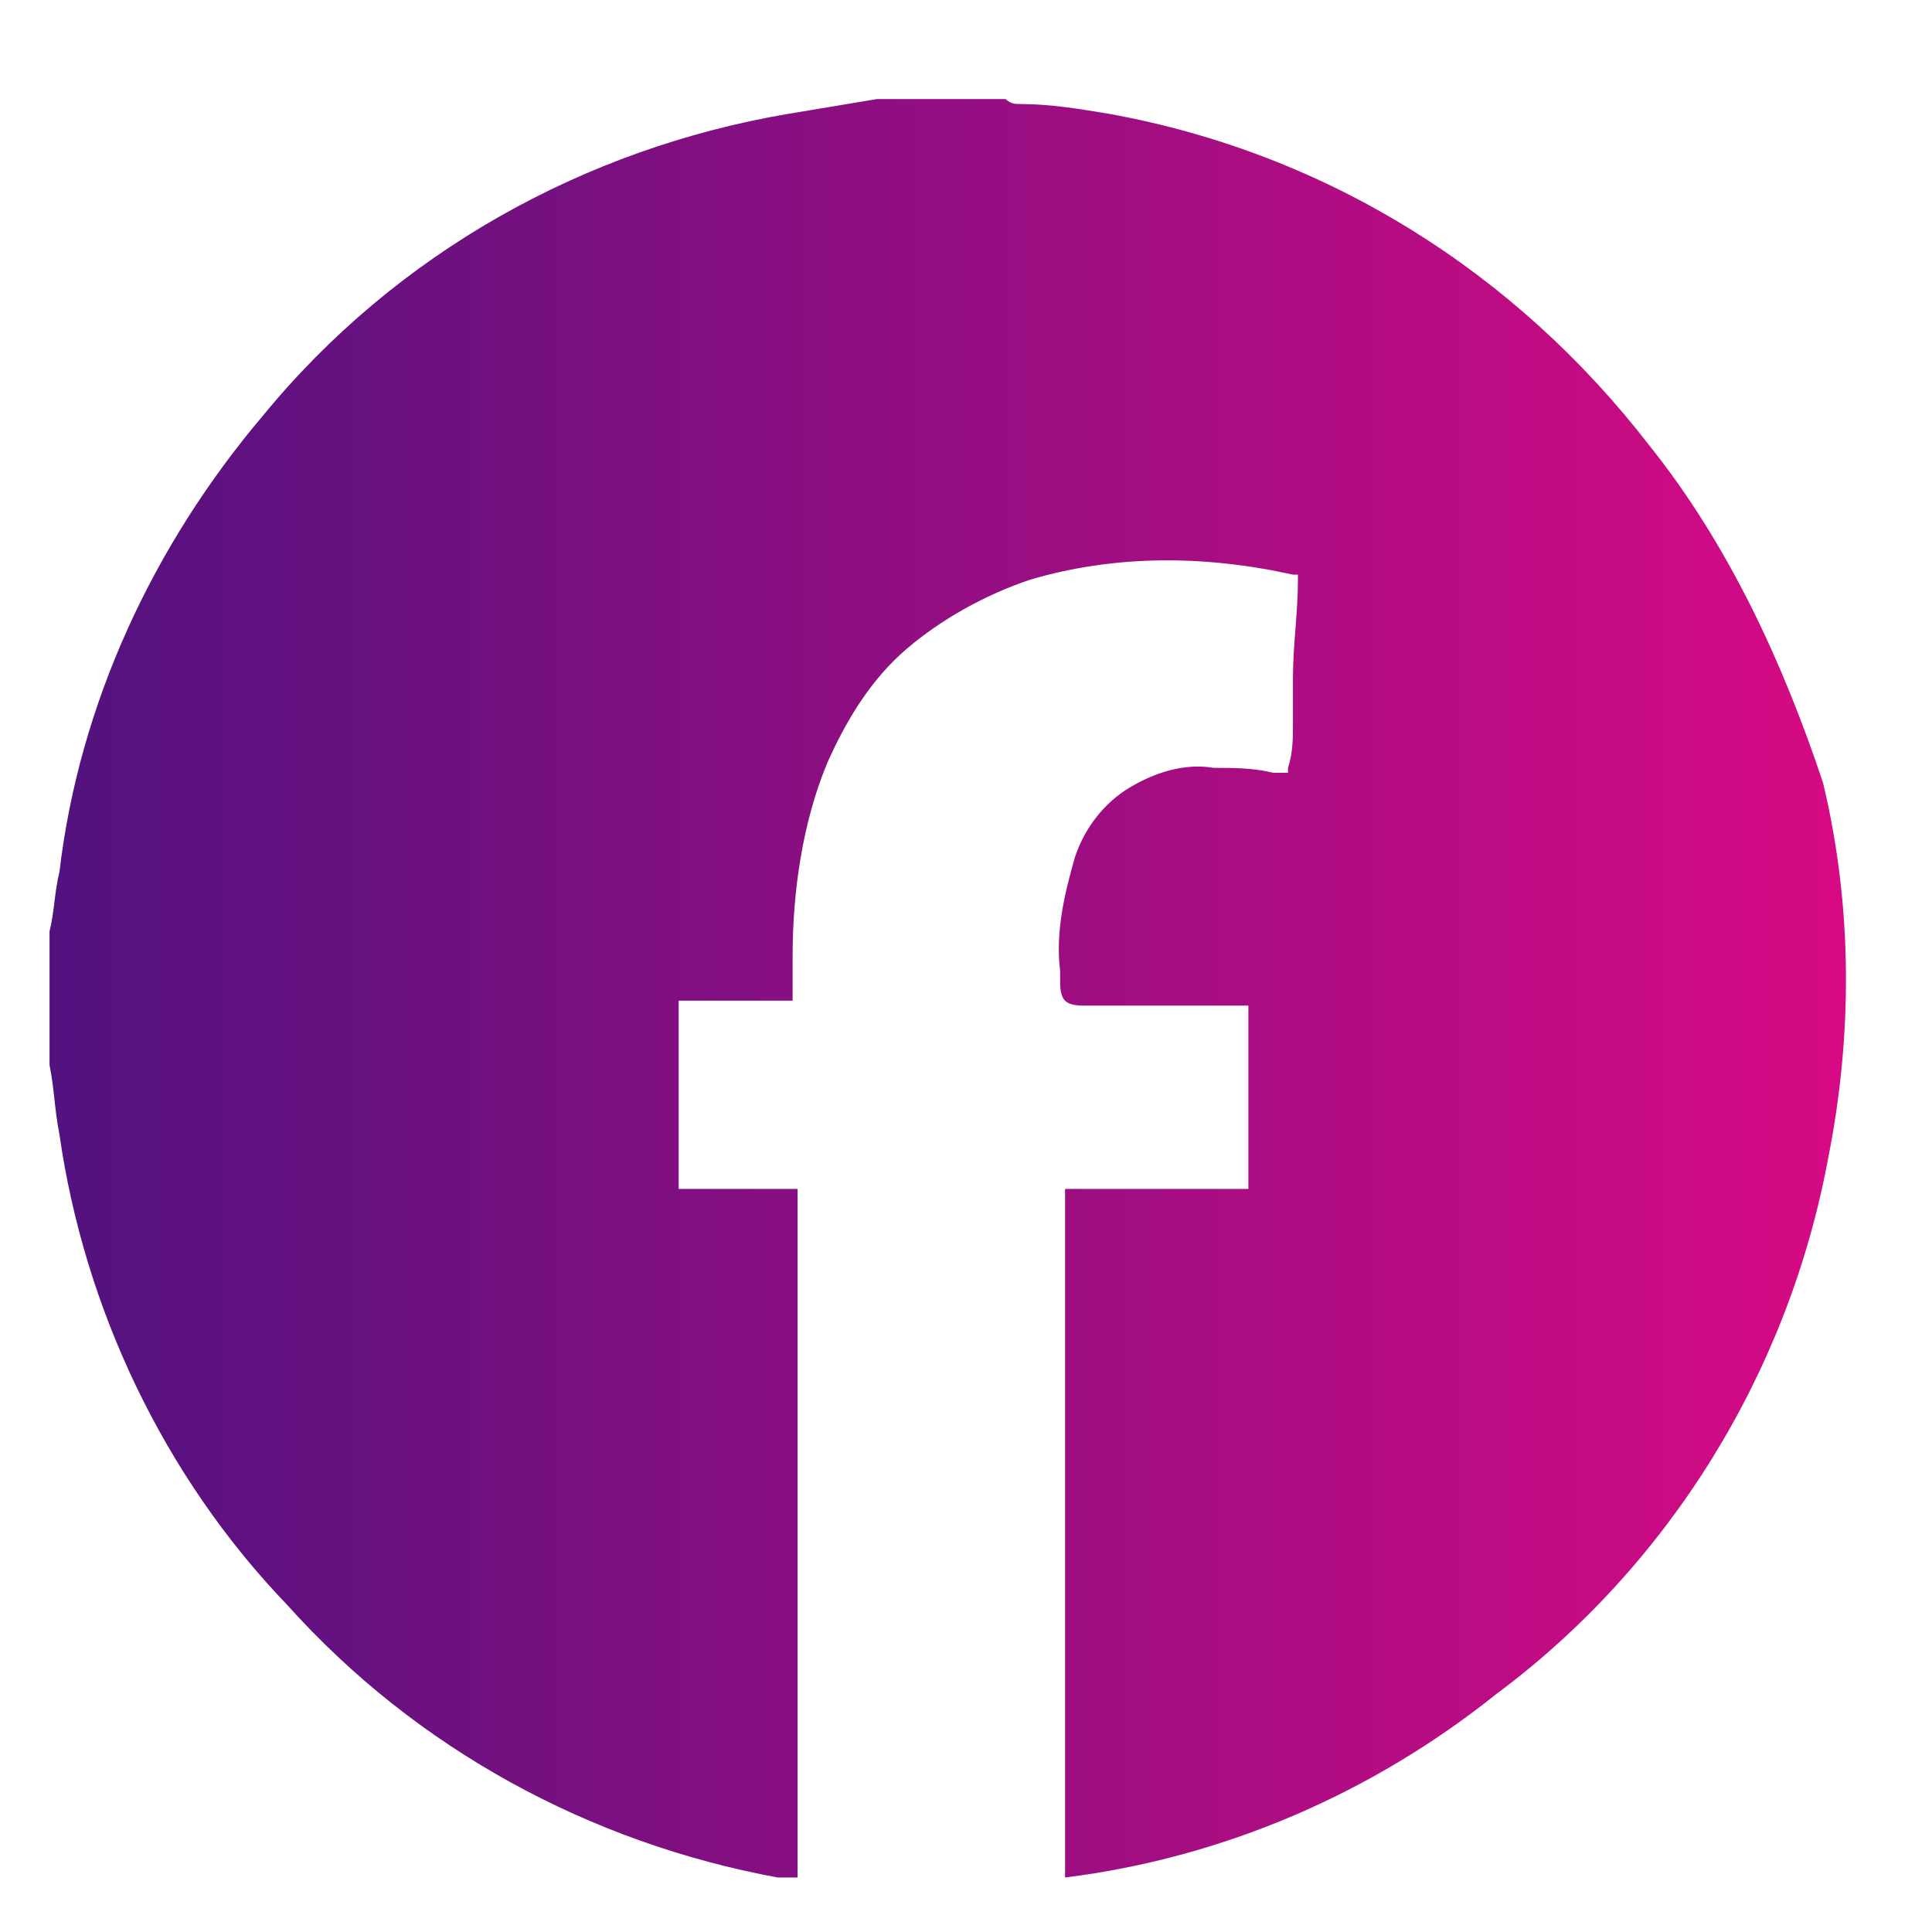<?xml version="1.0" encoding="utf-8"?>
<!-- Generator: Adobe Illustrator 26.1.0, SVG Export Plug-In . SVG Version: 6.00 Build 0)  -->
<svg version="1.1" id="Capa_1" xmlns="http://www.w3.org/2000/svg" xmlns:xlink="http://www.w3.org/1999/xlink" x="0px" y="0px"
	 viewBox="0 0 39 39" style="enable-background:new 0 0 39 39;" xml:space="preserve">
<style type="text/css">
	.st0{fill:url(#SVGID_1_);}
</style>
<linearGradient id="SVGID_1_" gradientUnits="userSpaceOnUse" x1="1" y1="19.965" x2="37.106" y2="19.965">
	<stop  offset="0" style="stop-color:#51127F"/>
	<stop  offset="3.906250e-03" style="stop-color:#52127F"/>
	<stop  offset="7.812500e-03" style="stop-color:#52127F"/>
	<stop  offset="1.171880e-02" style="stop-color:#53127F"/>
	<stop  offset="1.562500e-02" style="stop-color:#53127F"/>
	<stop  offset="1.953130e-02" style="stop-color:#54127F"/>
	<stop  offset="2.343750e-02" style="stop-color:#54127F"/>
	<stop  offset="2.734370e-02" style="stop-color:#55127F"/>
	<stop  offset="3.125000e-02" style="stop-color:#55127F"/>
	<stop  offset="3.515620e-02" style="stop-color:#56127F"/>
	<stop  offset="3.906250e-02" style="stop-color:#56127F"/>
	<stop  offset="4.296880e-02" style="stop-color:#57127F"/>
	<stop  offset="4.687500e-02" style="stop-color:#57127F"/>
	<stop  offset="5.078120e-02" style="stop-color:#58127F"/>
	<stop  offset="5.468750e-02" style="stop-color:#58127F"/>
	<stop  offset="5.859380e-02" style="stop-color:#59127F"/>
	<stop  offset="6.250000e-02" style="stop-color:#59117F"/>
	<stop  offset="6.640620e-02" style="stop-color:#5A117F"/>
	<stop  offset="7.031250e-02" style="stop-color:#5A117F"/>
	<stop  offset="7.421880e-02" style="stop-color:#5B117F"/>
	<stop  offset="7.812500e-02" style="stop-color:#5B117F"/>
	<stop  offset="8.203121e-02" style="stop-color:#5C117F"/>
	<stop  offset="8.593750e-02" style="stop-color:#5C117F"/>
	<stop  offset="8.984371e-02" style="stop-color:#5D117F"/>
	<stop  offset="9.375000e-02" style="stop-color:#5D117F"/>
	<stop  offset="9.765629e-02" style="stop-color:#5E117F"/>
	<stop  offset="0.102" style="stop-color:#5F1180"/>
	<stop  offset="0.105" style="stop-color:#5F1180"/>
	<stop  offset="0.109" style="stop-color:#601180"/>
	<stop  offset="0.113" style="stop-color:#601180"/>
	<stop  offset="0.117" style="stop-color:#611180"/>
	<stop  offset="0.121" style="stop-color:#611180"/>
	<stop  offset="0.125" style="stop-color:#621180"/>
	<stop  offset="0.129" style="stop-color:#621180"/>
	<stop  offset="0.133" style="stop-color:#631180"/>
	<stop  offset="0.137" style="stop-color:#631180"/>
	<stop  offset="0.141" style="stop-color:#641180"/>
	<stop  offset="0.144" style="stop-color:#641180"/>
	<stop  offset="0.148" style="stop-color:#651180"/>
	<stop  offset="0.152" style="stop-color:#651180"/>
	<stop  offset="0.156" style="stop-color:#661180"/>
	<stop  offset="0.16" style="stop-color:#661180"/>
	<stop  offset="0.164" style="stop-color:#671180"/>
	<stop  offset="0.168" style="stop-color:#671180"/>
	<stop  offset="0.172" style="stop-color:#681180"/>
	<stop  offset="0.176" style="stop-color:#681180"/>
	<stop  offset="0.18" style="stop-color:#691180"/>
	<stop  offset="0.184" style="stop-color:#691180"/>
	<stop  offset="0.188" style="stop-color:#6A1080"/>
	<stop  offset="0.191" style="stop-color:#6A1080"/>
	<stop  offset="0.195" style="stop-color:#6B1080"/>
	<stop  offset="0.199" style="stop-color:#6B1080"/>
	<stop  offset="0.203" style="stop-color:#6C1080"/>
	<stop  offset="0.207" style="stop-color:#6D1080"/>
	<stop  offset="0.211" style="stop-color:#6D1080"/>
	<stop  offset="0.215" style="stop-color:#6E1080"/>
	<stop  offset="0.219" style="stop-color:#6E1080"/>
	<stop  offset="0.223" style="stop-color:#6F1080"/>
	<stop  offset="0.227" style="stop-color:#6F1080"/>
	<stop  offset="0.231" style="stop-color:#701080"/>
	<stop  offset="0.234" style="stop-color:#701080"/>
	<stop  offset="0.238" style="stop-color:#711080"/>
	<stop  offset="0.242" style="stop-color:#711080"/>
	<stop  offset="0.246" style="stop-color:#721080"/>
	<stop  offset="0.25" style="stop-color:#721080"/>
	<stop  offset="0.254" style="stop-color:#731080"/>
	<stop  offset="0.258" style="stop-color:#731080"/>
	<stop  offset="0.262" style="stop-color:#741080"/>
	<stop  offset="0.266" style="stop-color:#741080"/>
	<stop  offset="0.27" style="stop-color:#751080"/>
	<stop  offset="0.273" style="stop-color:#751080"/>
	<stop  offset="0.277" style="stop-color:#761080"/>
	<stop  offset="0.281" style="stop-color:#761080"/>
	<stop  offset="0.285" style="stop-color:#771080"/>
	<stop  offset="0.289" style="stop-color:#771080"/>
	<stop  offset="0.293" style="stop-color:#781080"/>
	<stop  offset="0.297" style="stop-color:#781080"/>
	<stop  offset="0.301" style="stop-color:#791080"/>
	<stop  offset="0.305" style="stop-color:#7A1081"/>
	<stop  offset="0.309" style="stop-color:#7A1081"/>
	<stop  offset="0.312" style="stop-color:#7B0F81"/>
	<stop  offset="0.316" style="stop-color:#7B0F81"/>
	<stop  offset="0.32" style="stop-color:#7C0F81"/>
	<stop  offset="0.324" style="stop-color:#7C0F81"/>
	<stop  offset="0.328" style="stop-color:#7D0F81"/>
	<stop  offset="0.332" style="stop-color:#7D0F81"/>
	<stop  offset="0.336" style="stop-color:#7E0F81"/>
	<stop  offset="0.34" style="stop-color:#7E0F81"/>
	<stop  offset="0.344" style="stop-color:#7F0F81"/>
	<stop  offset="0.348" style="stop-color:#7F0F81"/>
	<stop  offset="0.352" style="stop-color:#800F81"/>
	<stop  offset="0.355" style="stop-color:#800F81"/>
	<stop  offset="0.359" style="stop-color:#810F81"/>
	<stop  offset="0.363" style="stop-color:#810F81"/>
	<stop  offset="0.367" style="stop-color:#820F81"/>
	<stop  offset="0.371" style="stop-color:#820F81"/>
	<stop  offset="0.375" style="stop-color:#830F81"/>
	<stop  offset="0.379" style="stop-color:#830F81"/>
	<stop  offset="0.383" style="stop-color:#840F81"/>
	<stop  offset="0.387" style="stop-color:#840F81"/>
	<stop  offset="0.391" style="stop-color:#850F81"/>
	<stop  offset="0.395" style="stop-color:#850F81"/>
	<stop  offset="0.398" style="stop-color:#860F81"/>
	<stop  offset="0.402" style="stop-color:#870F81"/>
	<stop  offset="0.406" style="stop-color:#870F81"/>
	<stop  offset="0.41" style="stop-color:#880F81"/>
	<stop  offset="0.414" style="stop-color:#880F81"/>
	<stop  offset="0.418" style="stop-color:#890F81"/>
	<stop  offset="0.422" style="stop-color:#890F81"/>
	<stop  offset="0.426" style="stop-color:#8A0F81"/>
	<stop  offset="0.43" style="stop-color:#8A0F81"/>
	<stop  offset="0.434" style="stop-color:#8B0F81"/>
	<stop  offset="0.438" style="stop-color:#8B0E81"/>
	<stop  offset="0.441" style="stop-color:#8C0E81"/>
	<stop  offset="0.445" style="stop-color:#8C0E81"/>
	<stop  offset="0.449" style="stop-color:#8D0E81"/>
	<stop  offset="0.453" style="stop-color:#8D0E81"/>
	<stop  offset="0.457" style="stop-color:#8E0E81"/>
	<stop  offset="0.461" style="stop-color:#8E0E81"/>
	<stop  offset="0.465" style="stop-color:#8F0E81"/>
	<stop  offset="0.469" style="stop-color:#8F0E81"/>
	<stop  offset="0.473" style="stop-color:#900E81"/>
	<stop  offset="0.477" style="stop-color:#900E81"/>
	<stop  offset="0.48" style="stop-color:#910E81"/>
	<stop  offset="0.484" style="stop-color:#910E81"/>
	<stop  offset="0.488" style="stop-color:#920E81"/>
	<stop  offset="0.492" style="stop-color:#920E81"/>
	<stop  offset="0.496" style="stop-color:#930E81"/>
	<stop  offset="0.5" style="stop-color:#930E81"/>
	<stop  offset="0.504" style="stop-color:#940E82"/>
	<stop  offset="0.508" style="stop-color:#950E82"/>
	<stop  offset="0.512" style="stop-color:#950E82"/>
	<stop  offset="0.516" style="stop-color:#960E82"/>
	<stop  offset="0.519" style="stop-color:#960E82"/>
	<stop  offset="0.523" style="stop-color:#970E82"/>
	<stop  offset="0.527" style="stop-color:#970E82"/>
	<stop  offset="0.531" style="stop-color:#980E82"/>
	<stop  offset="0.535" style="stop-color:#980E82"/>
	<stop  offset="0.539" style="stop-color:#990E82"/>
	<stop  offset="0.543" style="stop-color:#990E82"/>
	<stop  offset="0.547" style="stop-color:#9A0E82"/>
	<stop  offset="0.551" style="stop-color:#9A0E82"/>
	<stop  offset="0.555" style="stop-color:#9B0E82"/>
	<stop  offset="0.559" style="stop-color:#9B0E82"/>
	<stop  offset="0.562" style="stop-color:#9C0D82"/>
	<stop  offset="0.566" style="stop-color:#9C0D82"/>
	<stop  offset="0.57" style="stop-color:#9D0D82"/>
	<stop  offset="0.574" style="stop-color:#9D0D82"/>
	<stop  offset="0.578" style="stop-color:#9E0D82"/>
	<stop  offset="0.582" style="stop-color:#9E0D82"/>
	<stop  offset="0.586" style="stop-color:#9F0D82"/>
	<stop  offset="0.59" style="stop-color:#9F0D82"/>
	<stop  offset="0.594" style="stop-color:#A00D82"/>
	<stop  offset="0.598" style="stop-color:#A00D82"/>
	<stop  offset="0.602" style="stop-color:#A10D82"/>
	<stop  offset="0.606" style="stop-color:#A20D82"/>
	<stop  offset="0.609" style="stop-color:#A20D82"/>
	<stop  offset="0.613" style="stop-color:#A30D82"/>
	<stop  offset="0.617" style="stop-color:#A30D82"/>
	<stop  offset="0.621" style="stop-color:#A40D82"/>
	<stop  offset="0.625" style="stop-color:#A40D82"/>
	<stop  offset="0.629" style="stop-color:#A50D82"/>
	<stop  offset="0.633" style="stop-color:#A50D82"/>
	<stop  offset="0.637" style="stop-color:#A60D82"/>
	<stop  offset="0.641" style="stop-color:#A60D82"/>
	<stop  offset="0.644" style="stop-color:#A70D82"/>
	<stop  offset="0.648" style="stop-color:#A70D82"/>
	<stop  offset="0.652" style="stop-color:#A80D82"/>
	<stop  offset="0.656" style="stop-color:#A80D82"/>
	<stop  offset="0.66" style="stop-color:#A90D82"/>
	<stop  offset="0.664" style="stop-color:#A90D82"/>
	<stop  offset="0.668" style="stop-color:#AA0D82"/>
	<stop  offset="0.672" style="stop-color:#AA0D82"/>
	<stop  offset="0.676" style="stop-color:#AB0D82"/>
	<stop  offset="0.68" style="stop-color:#AB0D82"/>
	<stop  offset="0.684" style="stop-color:#AC0D82"/>
	<stop  offset="0.688" style="stop-color:#AC0C82"/>
	<stop  offset="0.691" style="stop-color:#AD0C82"/>
	<stop  offset="0.695" style="stop-color:#AD0C82"/>
	<stop  offset="0.699" style="stop-color:#AE0C82"/>
	<stop  offset="0.703" style="stop-color:#AF0C83"/>
	<stop  offset="0.707" style="stop-color:#AF0C83"/>
	<stop  offset="0.711" style="stop-color:#B00C83"/>
	<stop  offset="0.715" style="stop-color:#B00C83"/>
	<stop  offset="0.719" style="stop-color:#B10C83"/>
	<stop  offset="0.723" style="stop-color:#B10C83"/>
	<stop  offset="0.727" style="stop-color:#B20C83"/>
	<stop  offset="0.731" style="stop-color:#B20C83"/>
	<stop  offset="0.734" style="stop-color:#B30C83"/>
	<stop  offset="0.738" style="stop-color:#B30C83"/>
	<stop  offset="0.742" style="stop-color:#B40C83"/>
	<stop  offset="0.746" style="stop-color:#B40C83"/>
	<stop  offset="0.75" style="stop-color:#B50C83"/>
	<stop  offset="0.754" style="stop-color:#B50C83"/>
	<stop  offset="0.758" style="stop-color:#B60C83"/>
	<stop  offset="0.762" style="stop-color:#B60C83"/>
	<stop  offset="0.766" style="stop-color:#B70C83"/>
	<stop  offset="0.769" style="stop-color:#B70C83"/>
	<stop  offset="0.773" style="stop-color:#B80C83"/>
	<stop  offset="0.777" style="stop-color:#B80C83"/>
	<stop  offset="0.781" style="stop-color:#B90C83"/>
	<stop  offset="0.785" style="stop-color:#B90C83"/>
	<stop  offset="0.789" style="stop-color:#BA0C83"/>
	<stop  offset="0.793" style="stop-color:#BA0C83"/>
	<stop  offset="0.797" style="stop-color:#BB0C83"/>
	<stop  offset="0.801" style="stop-color:#BB0C83"/>
	<stop  offset="0.805" style="stop-color:#BC0C83"/>
	<stop  offset="0.809" style="stop-color:#BD0C83"/>
	<stop  offset="0.812" style="stop-color:#BD0B83"/>
	<stop  offset="0.816" style="stop-color:#BE0B83"/>
	<stop  offset="0.82" style="stop-color:#BE0B83"/>
	<stop  offset="0.824" style="stop-color:#BF0B83"/>
	<stop  offset="0.828" style="stop-color:#BF0B83"/>
	<stop  offset="0.832" style="stop-color:#C00B83"/>
	<stop  offset="0.836" style="stop-color:#C00B83"/>
	<stop  offset="0.84" style="stop-color:#C10B83"/>
	<stop  offset="0.844" style="stop-color:#C10B83"/>
	<stop  offset="0.848" style="stop-color:#C20B83"/>
	<stop  offset="0.852" style="stop-color:#C20B83"/>
	<stop  offset="0.856" style="stop-color:#C30B83"/>
	<stop  offset="0.859" style="stop-color:#C30B83"/>
	<stop  offset="0.863" style="stop-color:#C40B83"/>
	<stop  offset="0.867" style="stop-color:#C40B83"/>
	<stop  offset="0.871" style="stop-color:#C50B83"/>
	<stop  offset="0.875" style="stop-color:#C50B83"/>
	<stop  offset="0.879" style="stop-color:#C60B83"/>
	<stop  offset="0.883" style="stop-color:#C60B83"/>
	<stop  offset="0.887" style="stop-color:#C70B83"/>
	<stop  offset="0.891" style="stop-color:#C70B83"/>
	<stop  offset="0.894" style="stop-color:#C80B83"/>
	<stop  offset="0.898" style="stop-color:#C80B83"/>
	<stop  offset="0.902" style="stop-color:#C90B84"/>
	<stop  offset="0.906" style="stop-color:#CA0B84"/>
	<stop  offset="0.91" style="stop-color:#CA0B84"/>
	<stop  offset="0.914" style="stop-color:#CB0B84"/>
	<stop  offset="0.918" style="stop-color:#CB0B84"/>
	<stop  offset="0.922" style="stop-color:#CC0B84"/>
	<stop  offset="0.926" style="stop-color:#CC0B84"/>
	<stop  offset="0.93" style="stop-color:#CD0B84"/>
	<stop  offset="0.934" style="stop-color:#CD0B84"/>
	<stop  offset="0.938" style="stop-color:#CE0A84"/>
	<stop  offset="0.941" style="stop-color:#CE0A84"/>
	<stop  offset="0.945" style="stop-color:#CF0A84"/>
	<stop  offset="0.949" style="stop-color:#CF0A84"/>
	<stop  offset="0.953" style="stop-color:#D00A84"/>
	<stop  offset="0.957" style="stop-color:#D00A84"/>
	<stop  offset="0.961" style="stop-color:#D10A84"/>
	<stop  offset="0.965" style="stop-color:#D10A84"/>
	<stop  offset="0.969" style="stop-color:#D20A84"/>
	<stop  offset="0.973" style="stop-color:#D20A84"/>
	<stop  offset="0.977" style="stop-color:#D30A84"/>
	<stop  offset="0.981" style="stop-color:#D30A84"/>
	<stop  offset="0.984" style="stop-color:#D40A84"/>
	<stop  offset="0.988" style="stop-color:#D40A84"/>
	<stop  offset="0.992" style="stop-color:#D50A84"/>
	<stop  offset="0.996" style="stop-color:#D50A84"/>
	<stop  offset="1" style="stop-color:#D60A84"/>
</linearGradient>
<path class="st0" d="M33.3,9c-2.7-3.5-6.5-5.9-10.9-6.7c-0.6-0.1-1.2-0.2-1.8-0.2c-0.1,0-0.2,0-0.3-0.1h-2.6
	c-0.6,0.1-1.2,0.2-1.8,0.3C11.8,3,8,5.1,5.3,8.4c-2.2,2.6-3.7,5.8-4.1,9.2c-0.1,0.4-0.1,0.8-0.2,1.2v2.7c0.1,0.5,0.1,0.9,0.2,1.4
	c0.5,3.5,2.1,6.9,4.6,9.5c2.6,2.9,6.1,4.8,9.9,5.5c0.1,0,0.2,0,0.4,0V24h-2.4v-3.8H16v-0.9c0-1.3,0.2-2.7,0.7-3.9
	c0.4-0.9,0.9-1.7,1.6-2.3c0.7-0.6,1.6-1.1,2.5-1.4c1.7-0.5,3.5-0.5,5.3-0.1h0.1v0.1c0,0.7-0.1,1.3-0.1,2l0,0.9c0,0.3,0,0.6-0.1,0.9
	v0.1l-0.3,0c-0.4-0.1-0.8-0.1-1.2-0.1c-0.6-0.1-1.2,0.1-1.7,0.4c-0.5,0.3-0.9,0.8-1.1,1.4c-0.2,0.7-0.4,1.5-0.3,2.3v0.2
	c0,0.1,0,0.3,0.1,0.4c0.1,0.1,0.3,0.1,0.4,0.1c0.9,0,1.8,0,2.8,0h0.5V24h-3.7v13.9c3.2-0.4,6.2-1.7,8.7-3.7
	c3.5-2.6,5.9-6.5,6.7-10.8c0.5-2.5,0.5-5.1-0.1-7.6C36,13.4,34.9,11,33.3,9z"/>
</svg>
